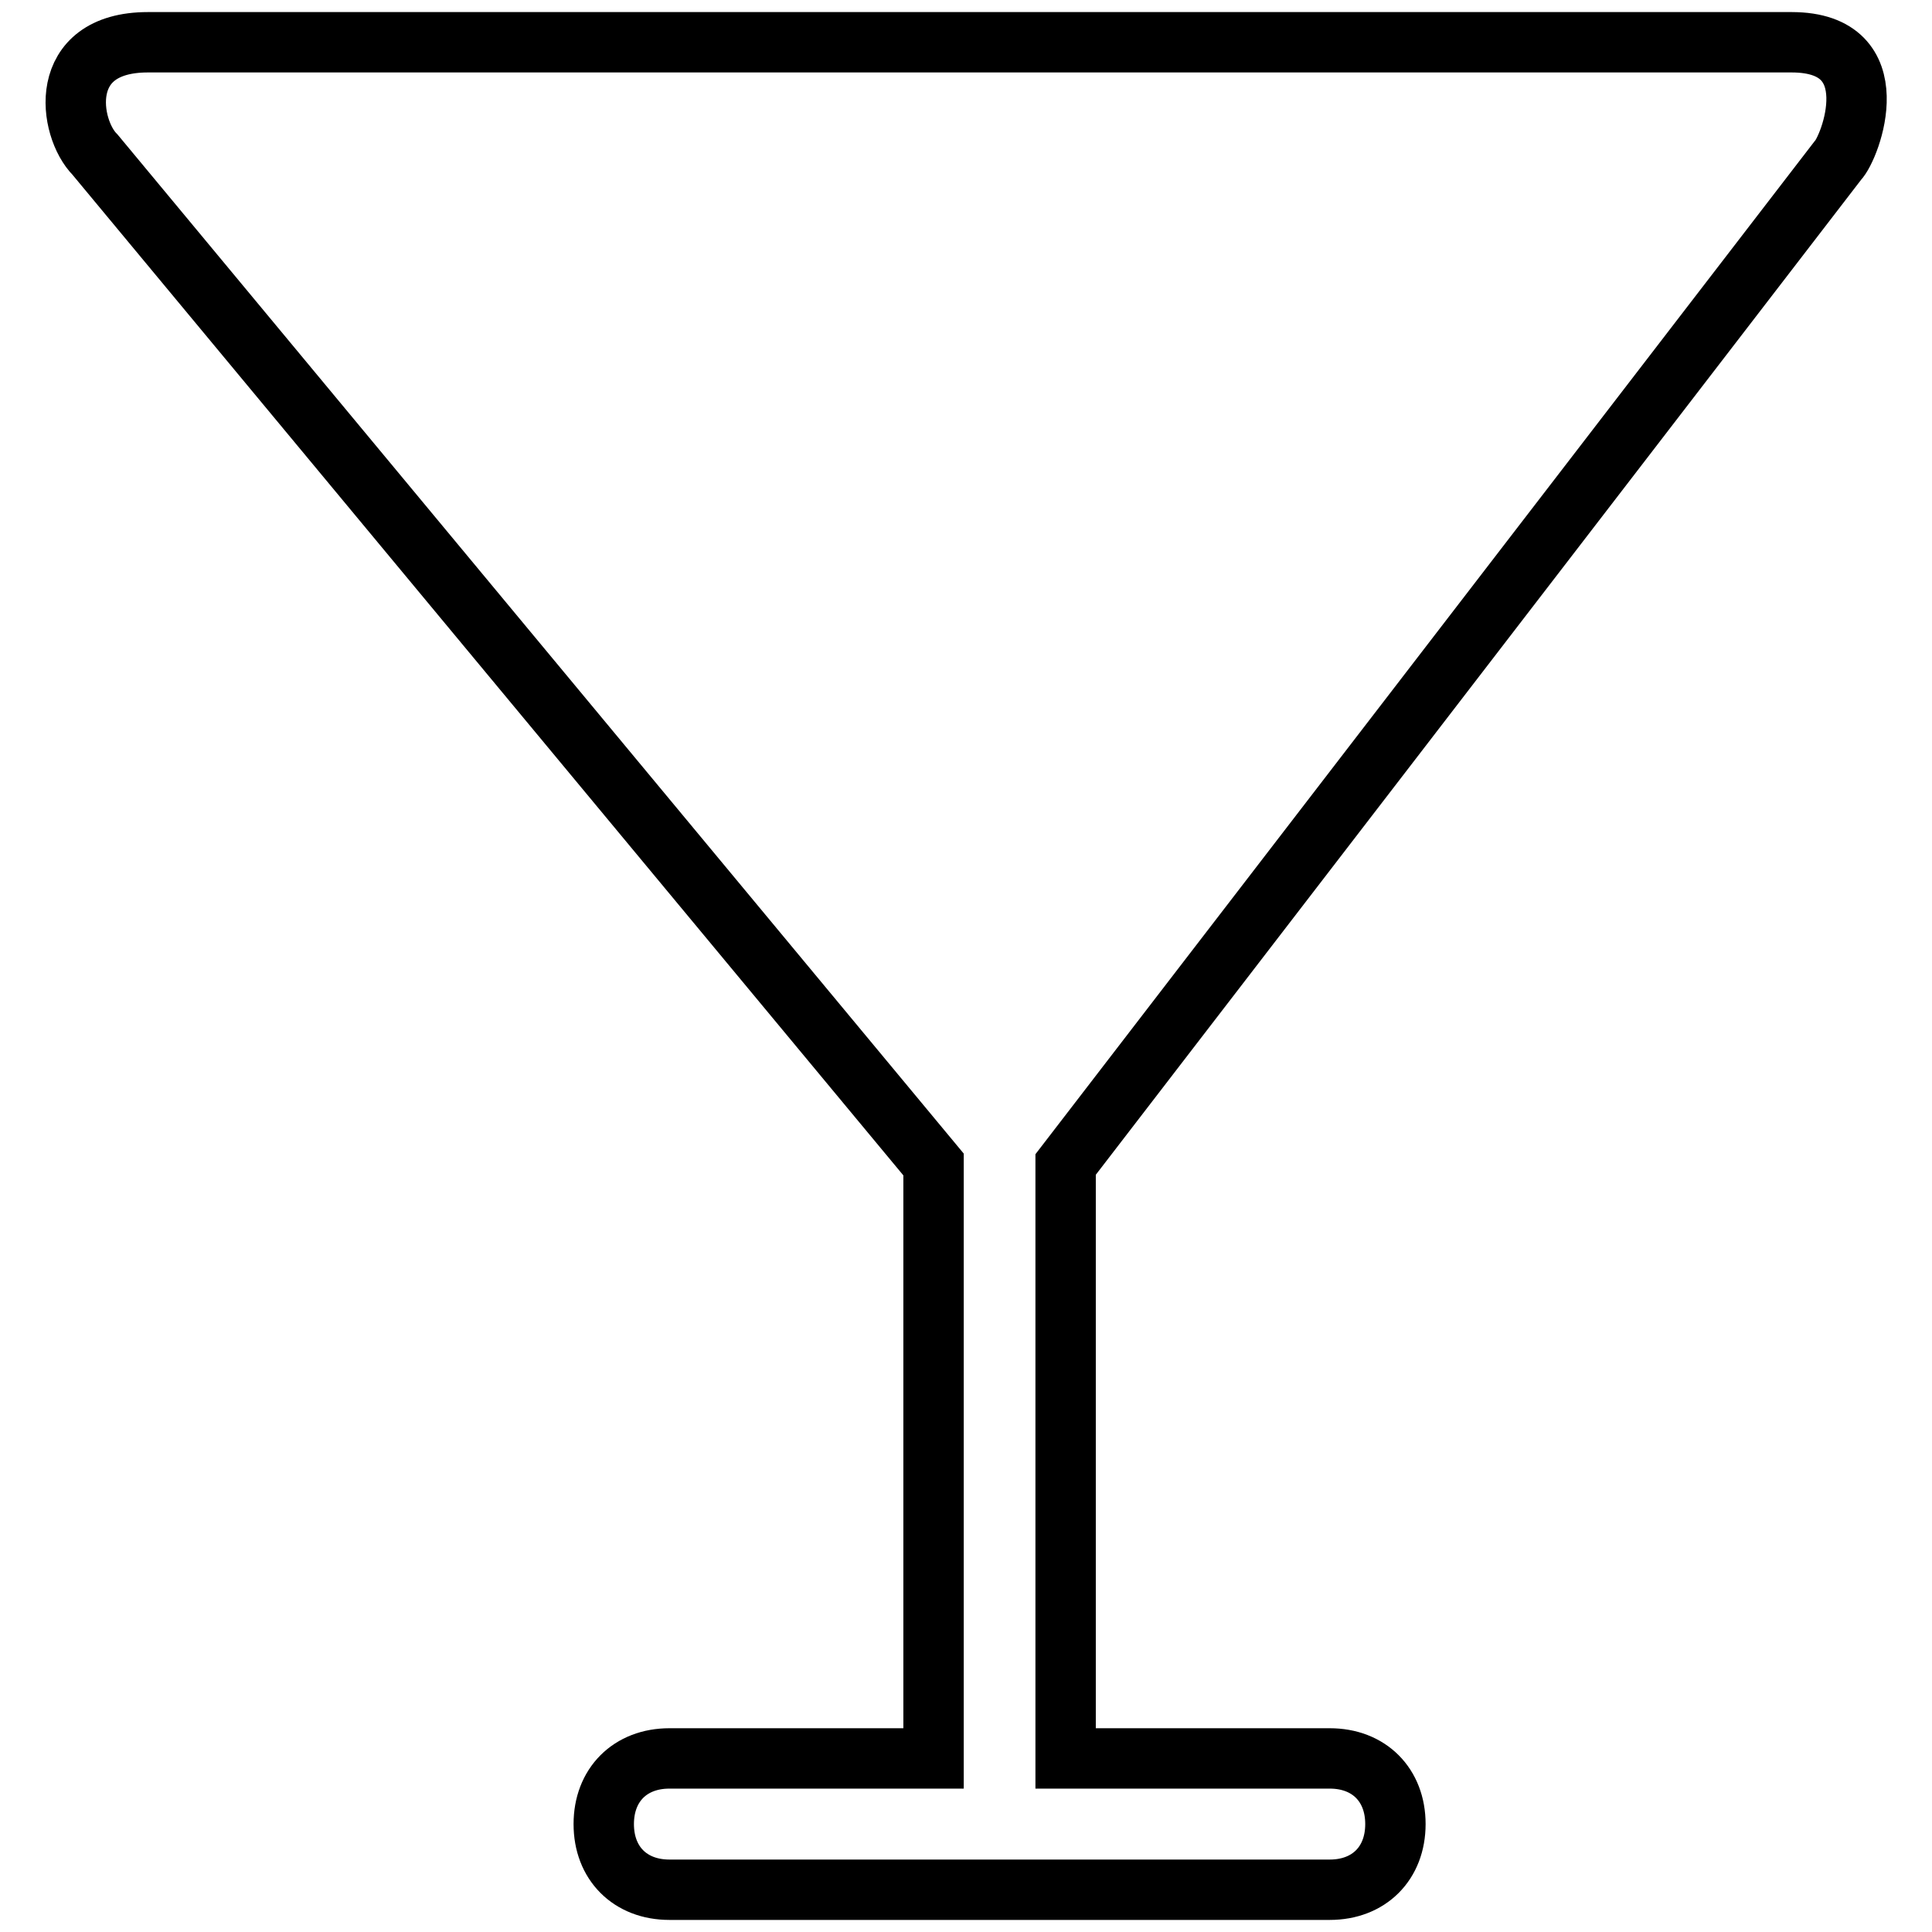 <?xml version="1.0" encoding="utf-8"?>
<!-- Svg Vector Icons : http://www.onlinewebfonts.com/icon -->
<!DOCTYPE svg PUBLIC "-//W3C//DTD SVG 1.1//EN" "http://www.w3.org/Graphics/SVG/1.1/DTD/svg11.dtd">
<svg version="1.1" xmlns="http://www.w3.org/2000/svg" xmlns:xlink="http://www.w3.org/1999/xlink" x="0px" y="0px" viewBox="0 0 256 256" enable-background="new 0 0 256 256" xml:space="preserve">
<g><g><path stroke-width="8" fill-opacity="0" stroke="#000000"  d="M243.5,21.3c1.7-1.7,7-15.7-6.1-15.7H19.6c-12.2,0-10.5,11.4-7,14.9l111.1,133.8V233h-35c-5.2,0-8.7,3.5-8.7,8.7c0,5.2,3.5,8.7,8.7,8.7h87.5c5.2,0,8.7-3.5,8.7-8.7c0-5.2-3.5-8.7-8.7-8.7h-35v-78.7L243.5,21.3z"/></g></g>
</svg>